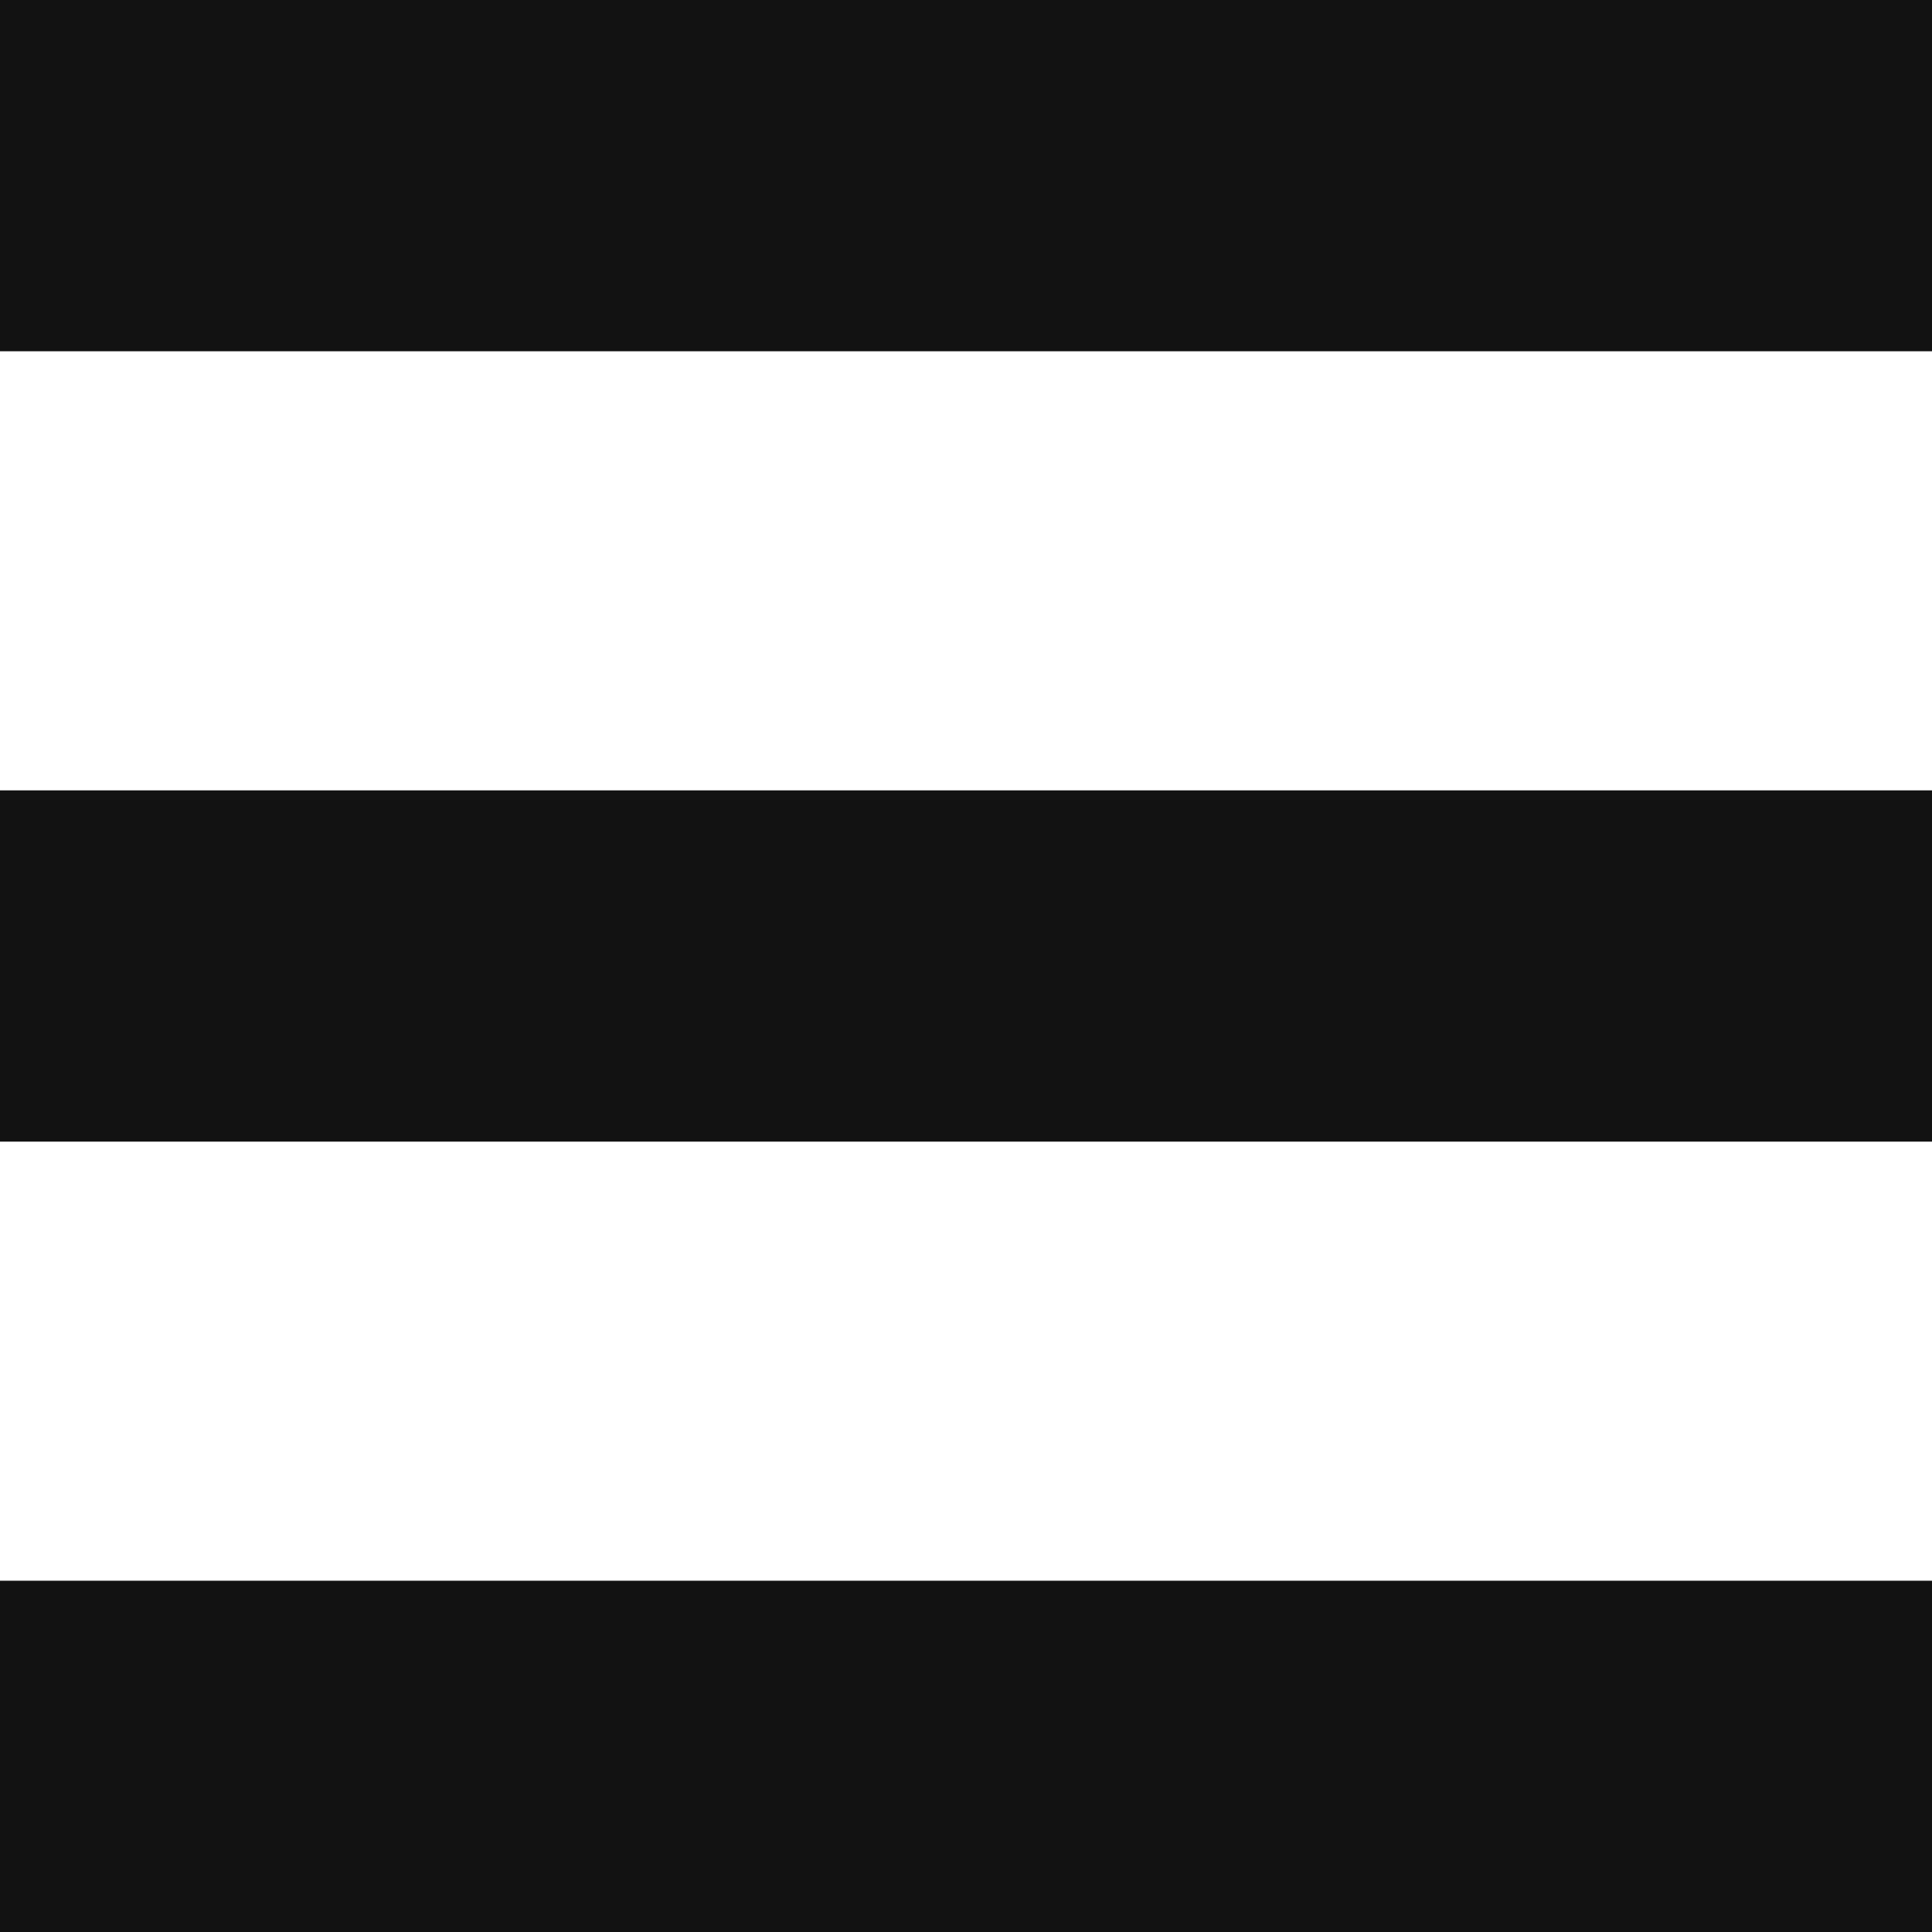 <?xml version="1.0" encoding="UTF-8"?> <svg xmlns="http://www.w3.org/2000/svg" width="230" height="230" viewBox="0 0 230 230" fill="none"><g clip-path="url(#clip0_700_3)"><path d="M0 188.182H230V230H0V188.182Z" fill="#121212"></path><path d="M0 94.091H230V135.909H0V94.091Z" fill="#121212"></path><path d="M0 0H230V41.818H0V0Z" fill="#121212"></path></g><defs><clipPath id="clip0_700_3"><rect width="230" height="230" fill="white"></rect></clipPath></defs></svg> 